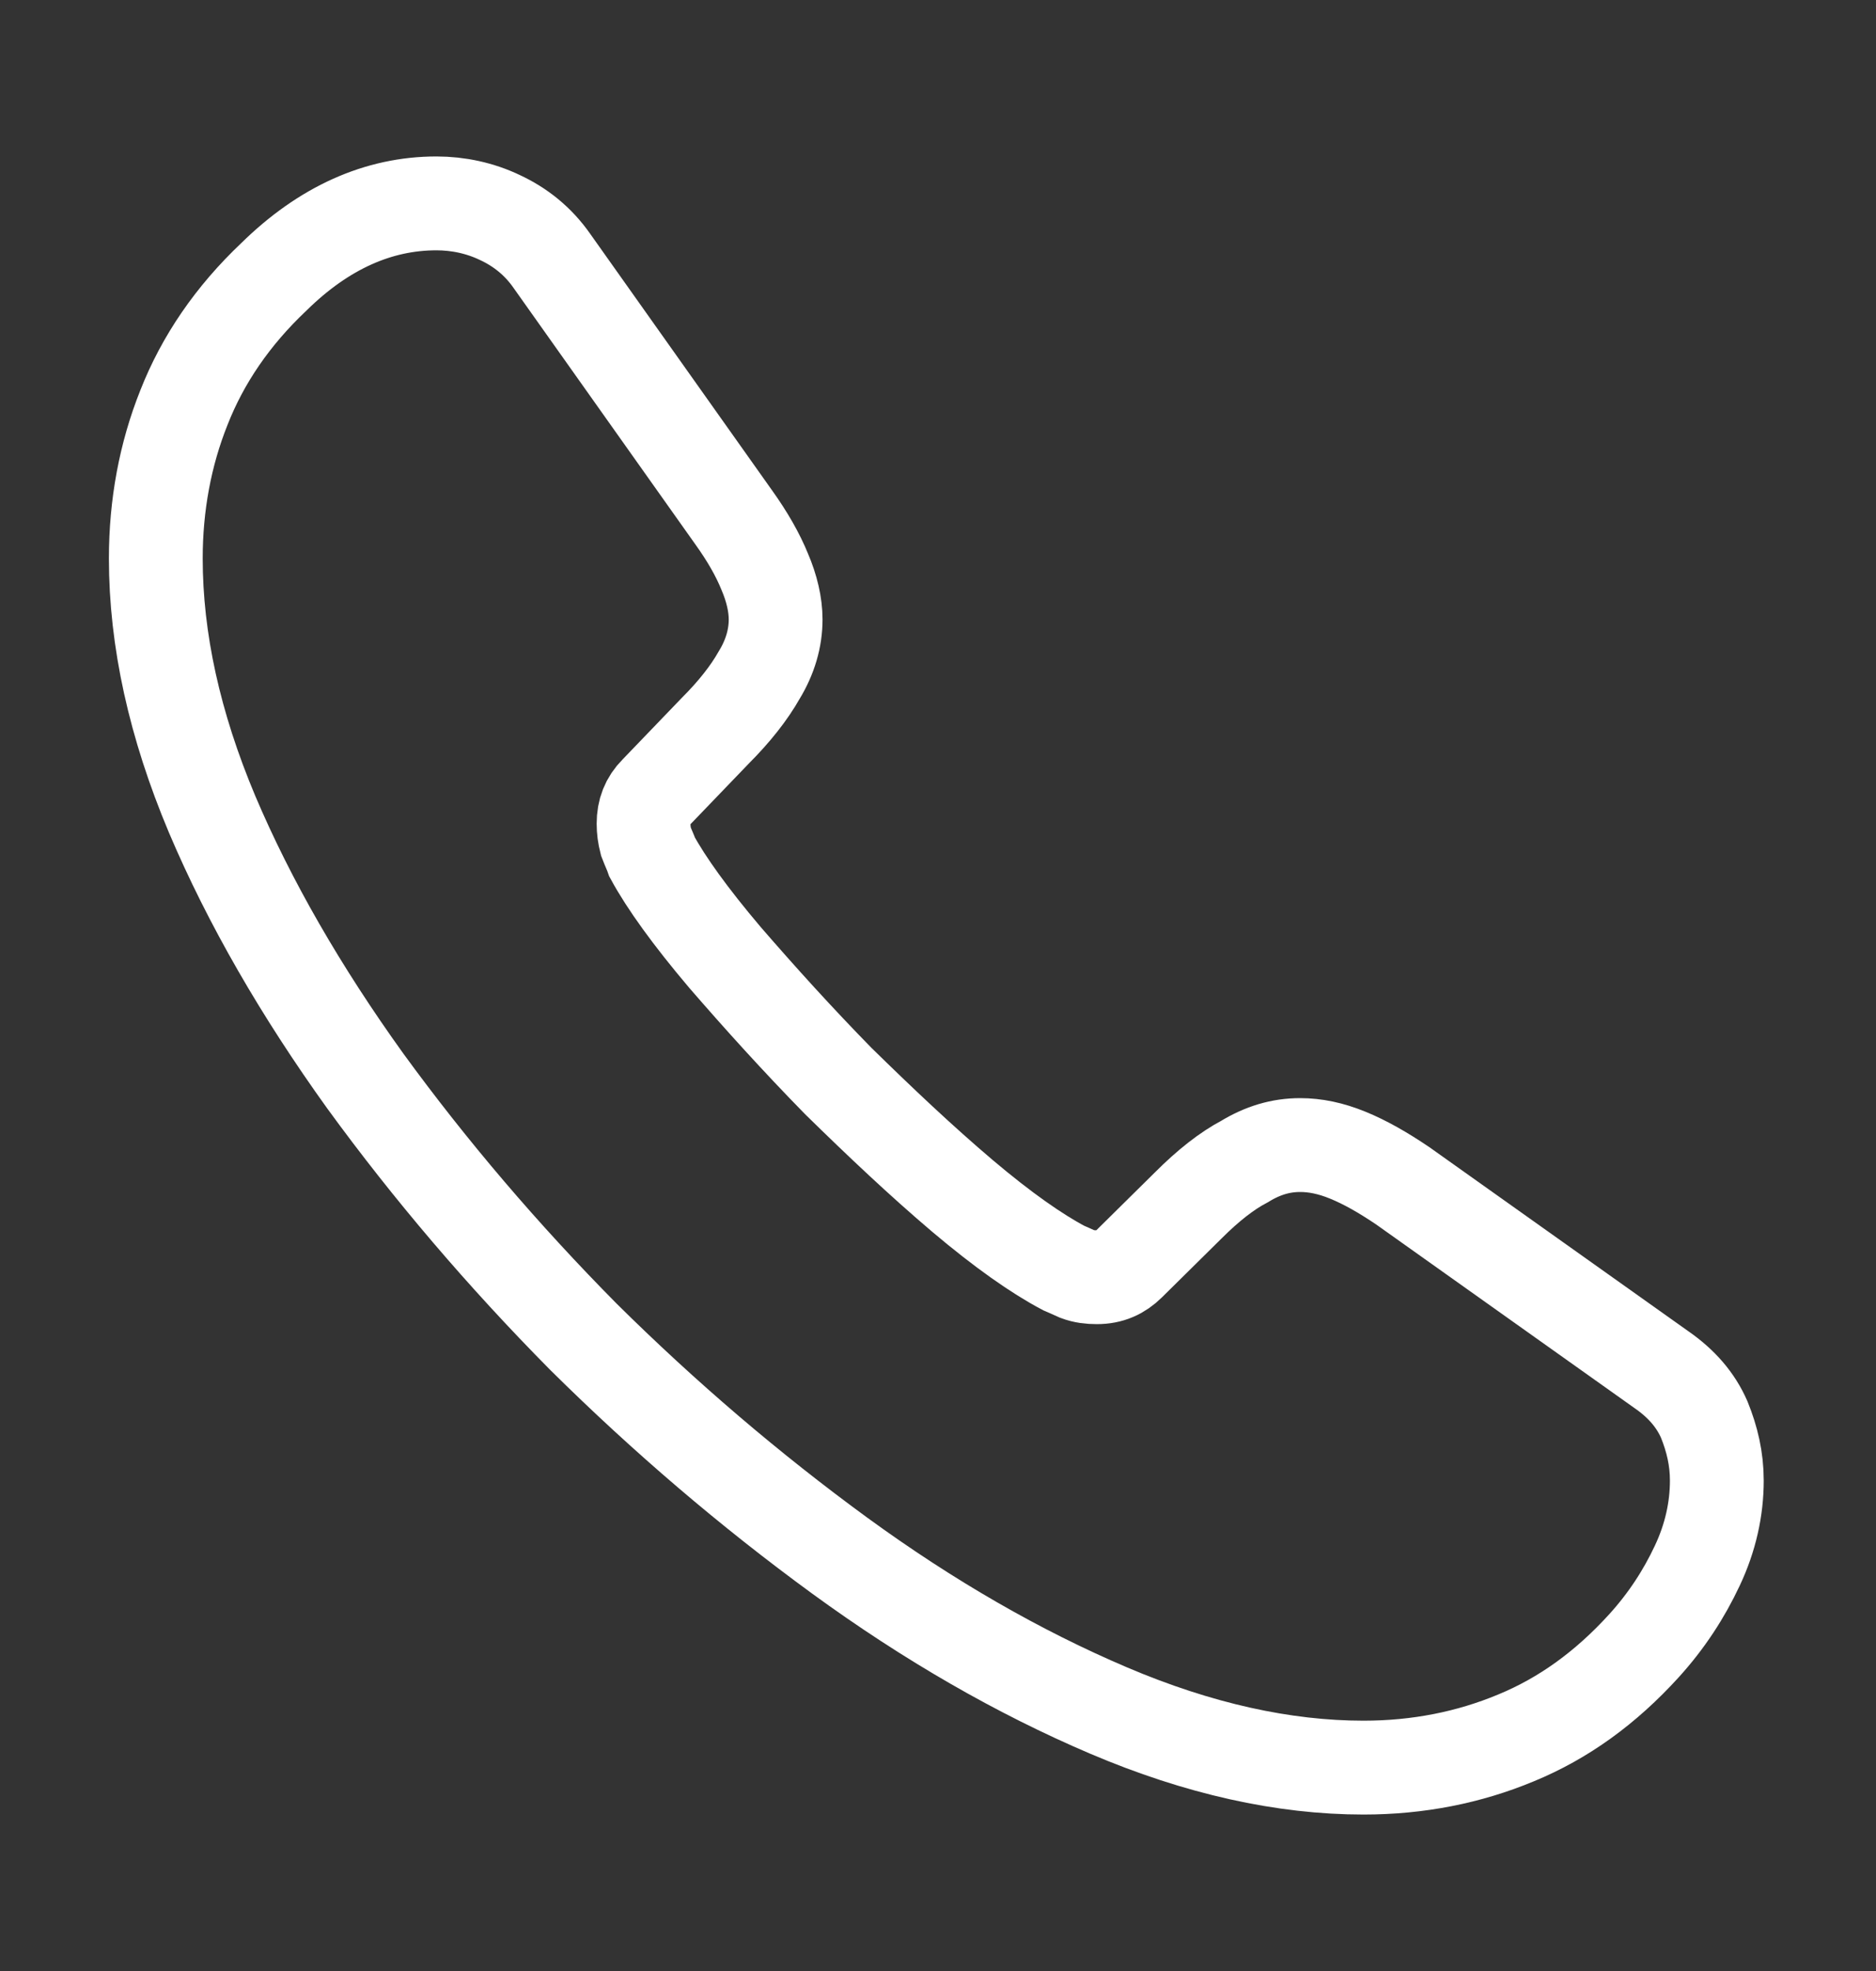 <svg width="20" height="21" viewBox="0 0 20 21" fill="none" xmlns="http://www.w3.org/2000/svg">
<rect x="0" y="0" width="20" height="21" fill="#333333" stroke="none"/>
<path d="M18.303 15.775C18.303 16.075 18.236 16.383 18.094 16.683C17.953 16.983 17.769 17.267 17.528 17.533C17.119 17.983 16.669 18.308 16.161 18.517C15.661 18.725 15.119 18.833 14.536 18.833C13.686 18.833 12.778 18.633 11.819 18.225C10.861 17.817 9.903 17.267 8.953 16.575C7.994 15.875 7.086 15.1 6.219 14.242C5.361 13.375 4.586 12.467 3.894 11.517C3.211 10.567 2.661 9.617 2.261 8.675C1.861 7.725 1.661 6.817 1.661 5.95C1.661 5.383 1.761 4.842 1.961 4.342C2.161 3.833 2.478 3.367 2.919 2.95C3.453 2.425 4.036 2.167 4.653 2.167C4.886 2.167 5.119 2.217 5.328 2.317C5.544 2.417 5.736 2.567 5.886 2.783L7.819 5.508C7.969 5.717 8.078 5.908 8.153 6.092C8.228 6.267 8.269 6.442 8.269 6.6C8.269 6.8 8.211 7 8.094 7.192C7.986 7.383 7.828 7.583 7.628 7.783L6.994 8.442C6.903 8.533 6.861 8.642 6.861 8.775C6.861 8.842 6.869 8.9 6.886 8.967C6.911 9.033 6.936 9.083 6.953 9.133C7.103 9.408 7.361 9.767 7.728 10.2C8.103 10.633 8.503 11.075 8.936 11.517C9.386 11.958 9.819 12.367 10.261 12.742C10.694 13.108 11.053 13.358 11.336 13.508C11.378 13.525 11.428 13.55 11.486 13.575C11.553 13.6 11.619 13.608 11.694 13.608C11.836 13.608 11.944 13.558 12.036 13.467L12.669 12.842C12.878 12.633 13.078 12.475 13.269 12.375C13.461 12.258 13.653 12.2 13.861 12.2C14.019 12.2 14.186 12.233 14.369 12.308C14.553 12.383 14.744 12.492 14.953 12.633L17.711 14.592C17.928 14.742 18.078 14.917 18.169 15.125C18.253 15.333 18.303 15.542 18.303 15.775Z" stroke="white" stroke-miterlimit="10"/>
</svg>
